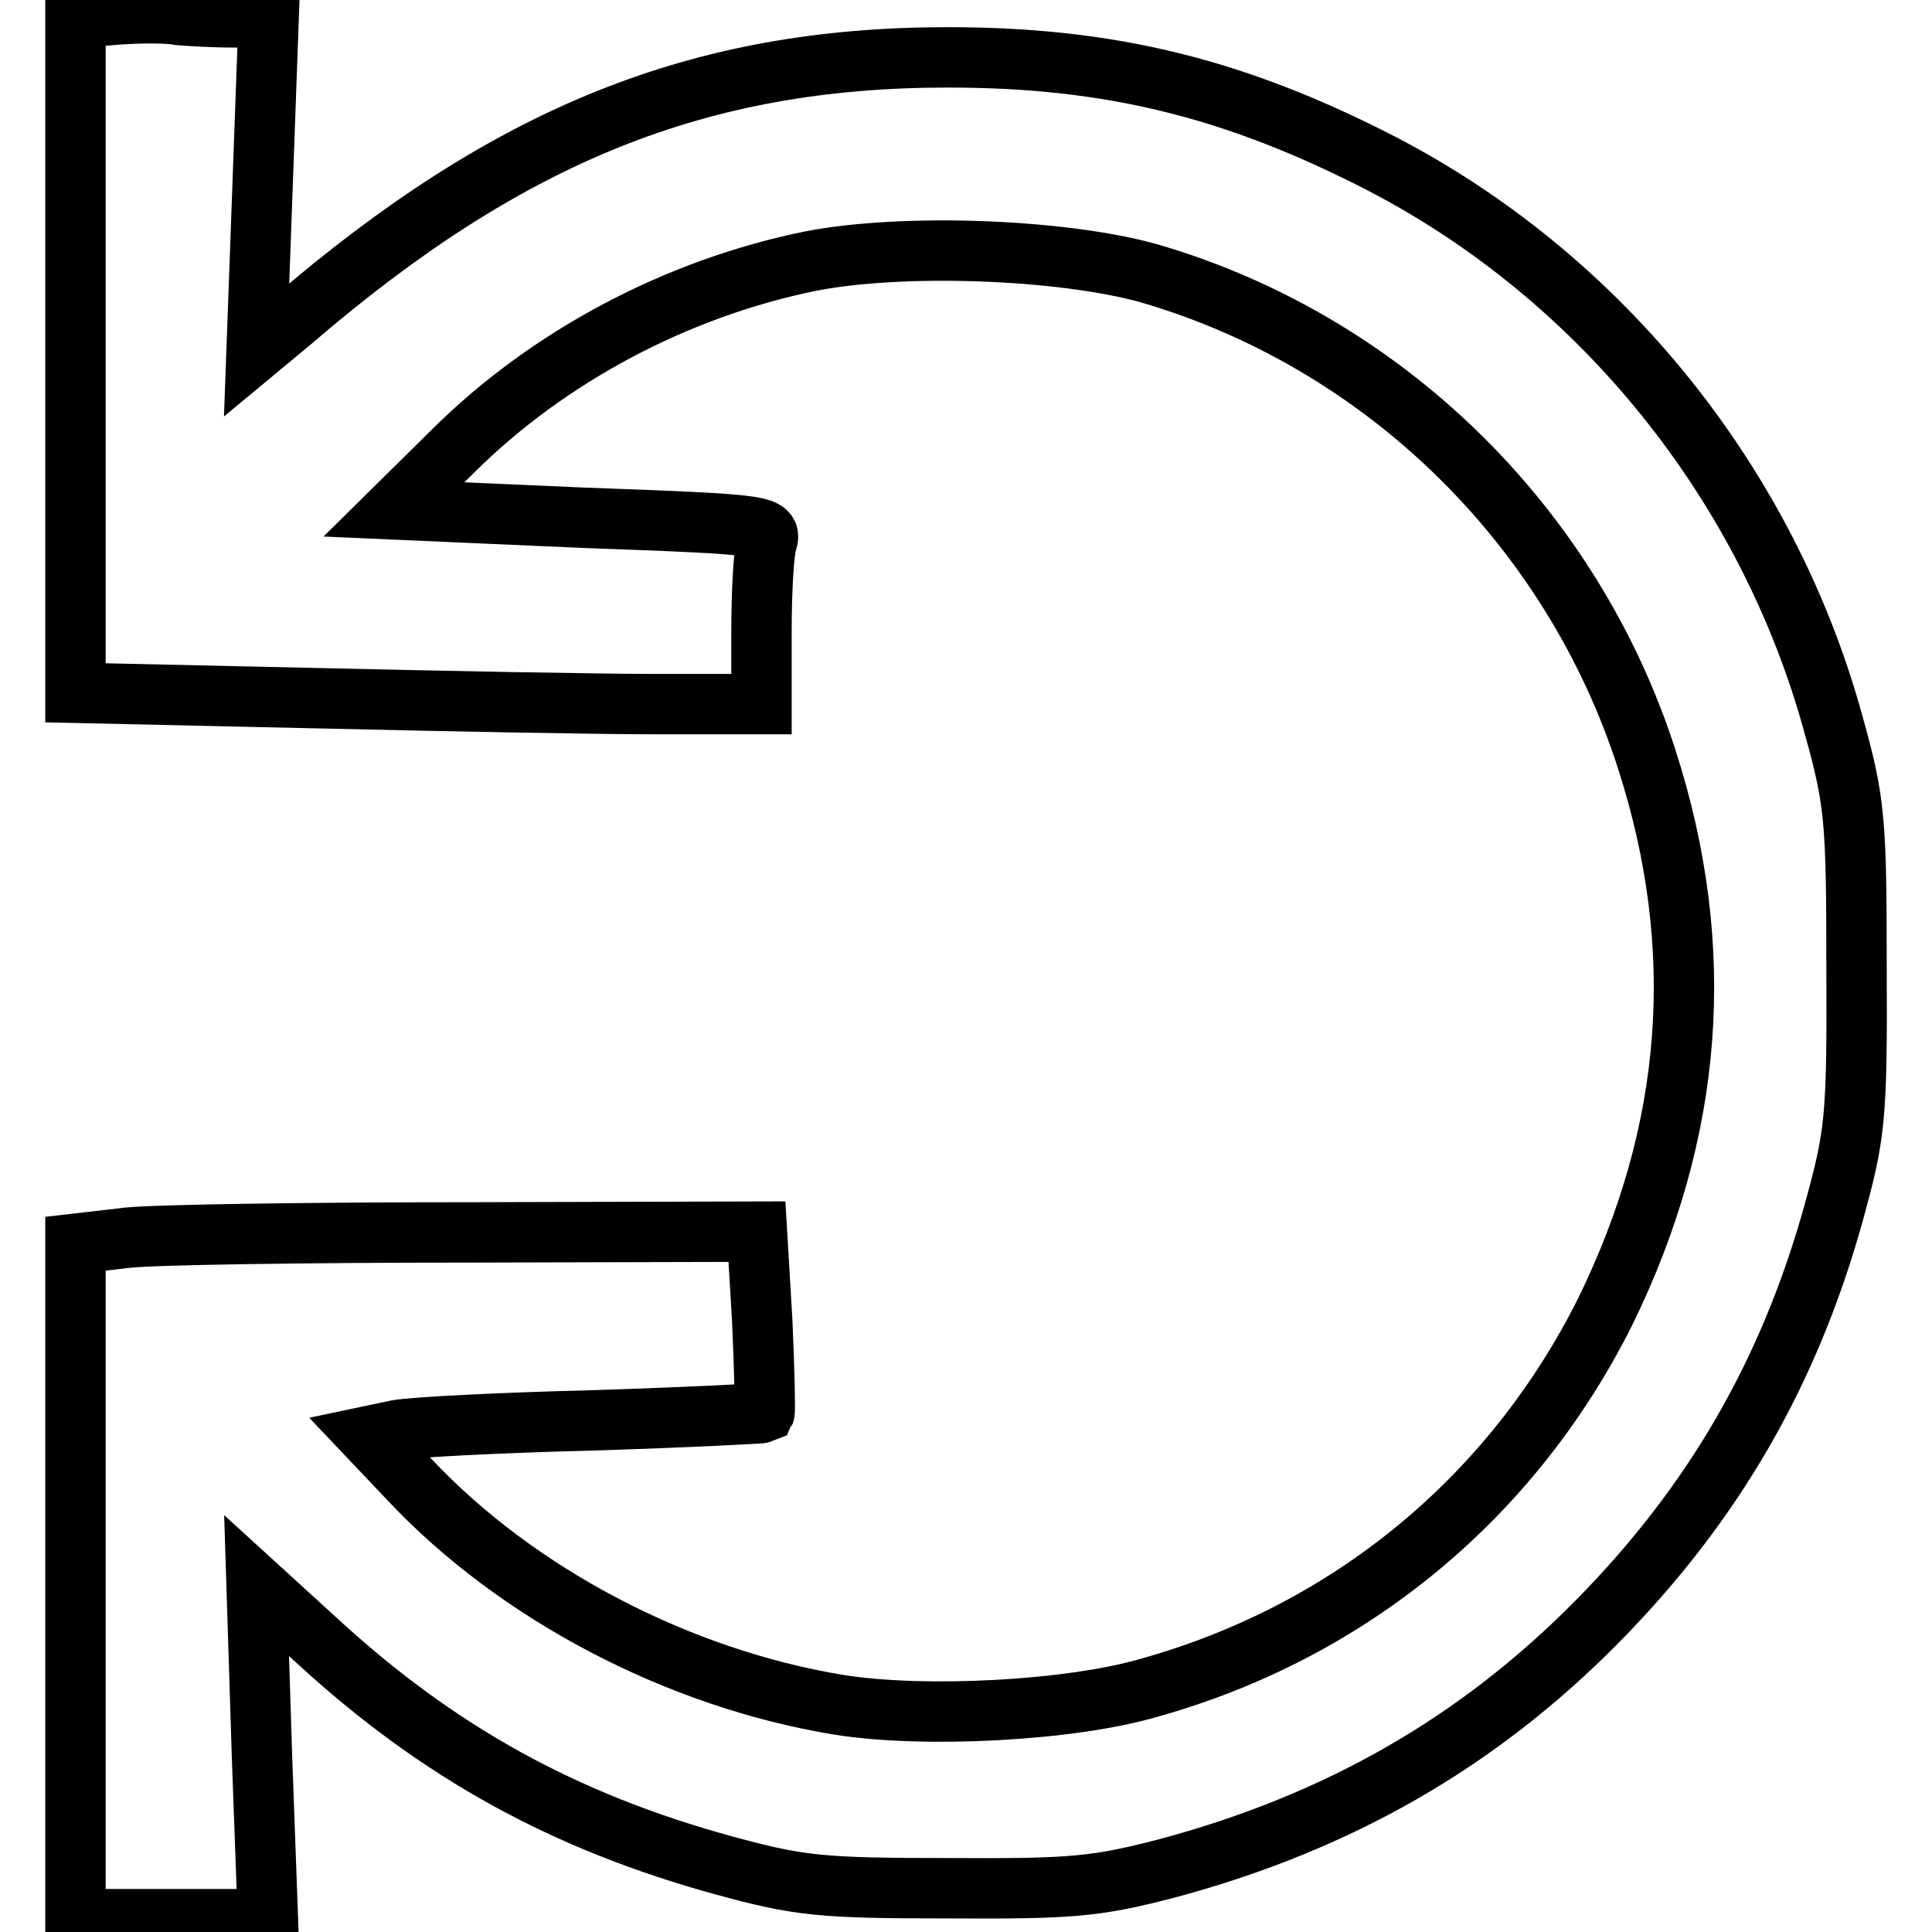 <?xml version="1.0" encoding="utf-8"?>
<!-- Svg Vector Icons : http://www.onlinewebfonts.com/icon -->
<!DOCTYPE svg PUBLIC "-//W3C//DTD SVG 1.1//EN" "http://www.w3.org/Graphics/SVG/1.1/DTD/svg11.dtd">
<svg version="1.1" xmlns="http://www.w3.org/2000/svg" xmlns:xlink="http://www.w3.org/1999/xlink" x="0px" y="0px" viewBox="0 0 256 256" enable-background="new 0 0 256 256" xml:space="preserve">
<g><g><g><path stroke-width="8" fill-opacity="0" stroke="#000000"  d="M15.8,1.9L10,2.4v44.7v44.7l31.4,0.7c17.2,0.4,37.7,0.8,45.5,0.8h14v-9.6c0-5.3,0.3-10.6,0.7-11.8c0.7-2.3,0.3-2.4-24.4-3.3l-25-1.1l7.9-7.8c12.6-12.5,29.6-21.5,47.3-25.1c12.3-2.4,33.3-1.6,44.8,1.6c31,9,56,33.3,66,64.4c8.1,25.1,6.2,49.3-5.5,73.2c-12.2,24.4-33.6,42.3-60.3,49.8c-10.5,3.1-29.9,4.1-41.2,2.3c-21.4-3.5-42.7-14.7-56.9-29.8l-5.5-5.8l3.8-0.8c2.1-0.4,13.9-1,26.2-1.3c12.3-0.4,22.3-0.9,22.5-1c0.1-0.2,0-5.7-0.3-12.2l-0.7-11.8L62,163.3c-21,0-41.4,0.3-45.1,0.7l-6.9,0.8v44.7v44.8h12.8h12.7l-0.8-22L34,210.1l8,7.3c16.1,14.8,32.8,24,54,29.8c9.9,2.7,12.8,3,29.6,3c16.7,0.1,19.7-0.2,29.3-2.7c22.6-6.1,41-16.7,56.7-32.6c15.4-15.6,25.5-33,31.4-54.3c2.8-10.2,3.1-12.2,3-32.2c0-19.6-0.2-22.2-3-32.2c-8.7-32-30.8-59.4-59.9-74.5c-19.4-10-36-14.1-57.5-14.1c-32.9,0-58.2,10.2-86.9,34.9L34,46.4l0.8-22l0.8-22.1h-4.8c-2.6,0-5.8-0.2-7-0.3C22.5,1.7,18.9,1.7,15.8,1.9z"/></g></g></g>
</svg>